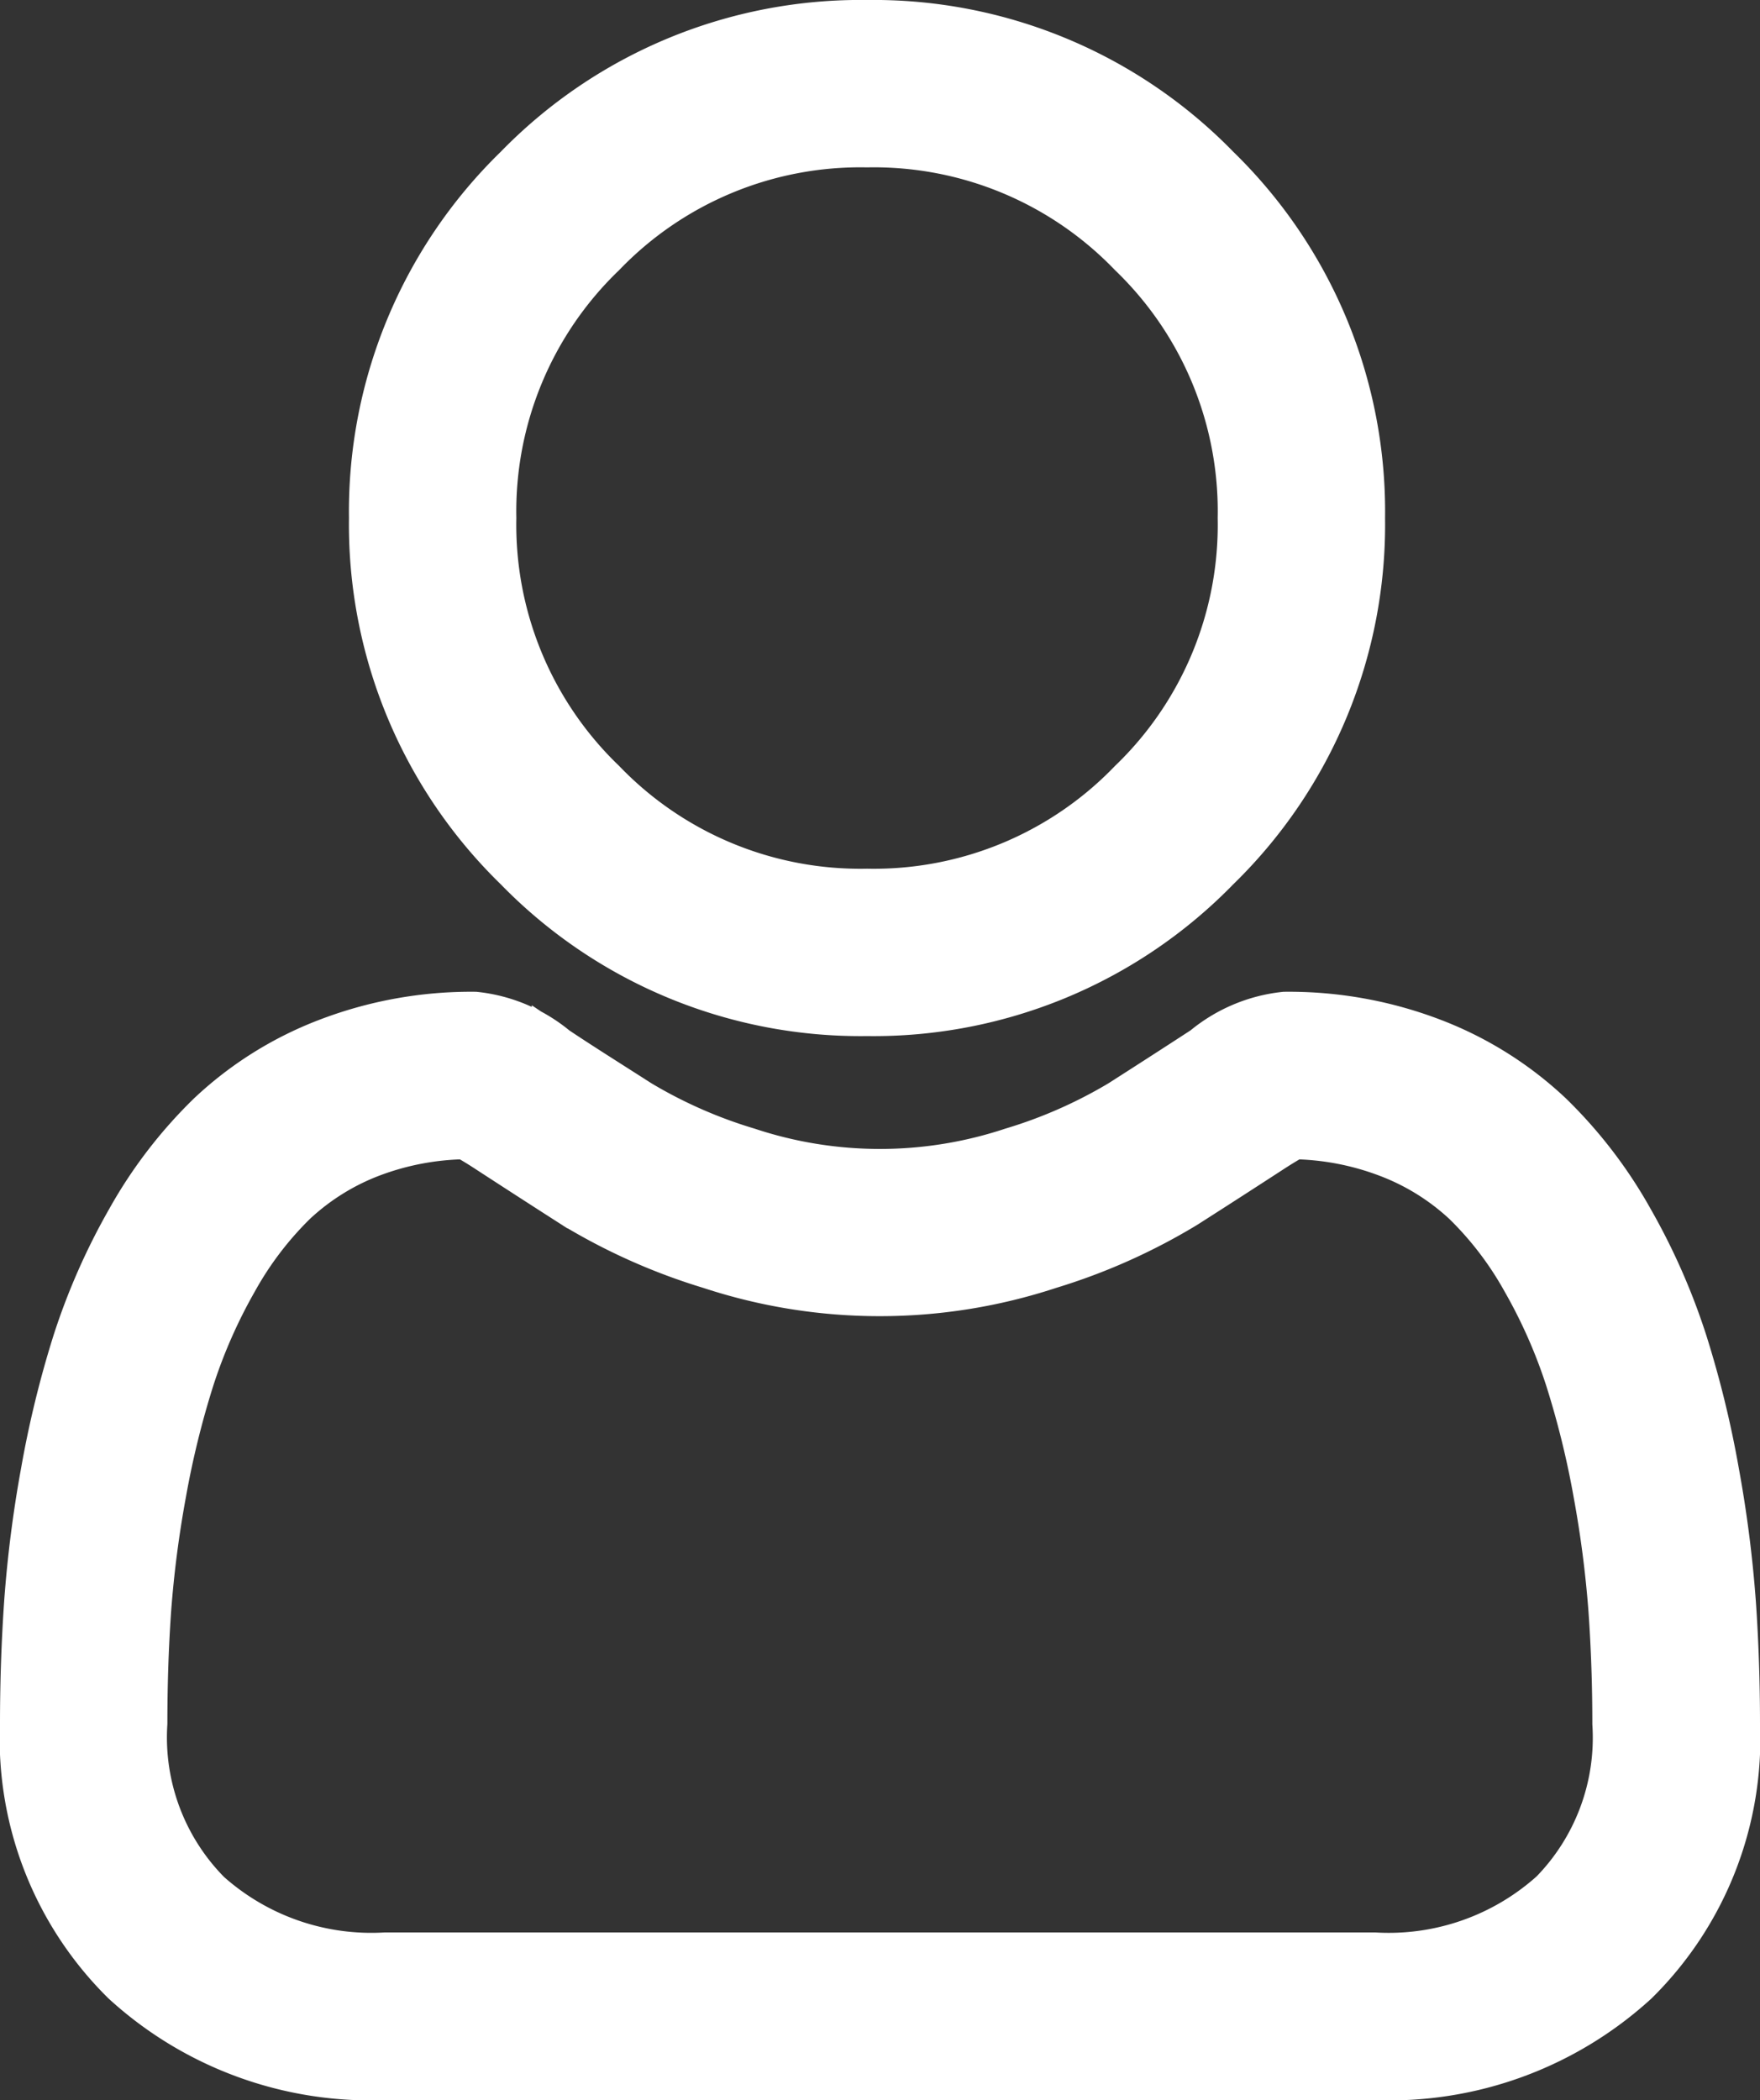 <svg xmlns="http://www.w3.org/2000/svg" width="18.706" height="22.322" viewBox="0 0 18.706 22.322">
  <rect x="0" y="0" width="18.706" height="22.322" fill="#333333" stroke="none"/>
  <g id="Group_237292" data-name="Group 237292" transform="translate(0.25 0.25)">
    <path id="Path_259607" data-name="Path 259607" d="M8.965,10.512a5.086,5.086,0,0,0,3.716-1.54,5.086,5.086,0,0,0,1.54-3.716,5.086,5.086,0,0,0-1.54-3.716A5.087,5.087,0,0,0,8.965,0,5.085,5.085,0,0,0,5.249,1.54a5.086,5.086,0,0,0-1.54,3.716,5.086,5.086,0,0,0,1.54,3.716,5.087,5.087,0,0,0,3.716,1.54ZM6.154,2.444A3.8,3.8,0,0,1,8.965,1.279a3.8,3.8,0,0,1,2.812,1.165,3.8,3.8,0,0,1,1.165,2.812,3.8,3.8,0,0,1-1.165,2.812A3.8,3.8,0,0,1,8.965,9.233,3.8,3.8,0,0,1,6.154,8.068,3.8,3.8,0,0,1,4.988,5.256,3.8,3.8,0,0,1,6.154,2.444ZM18.162,16.78a12.983,12.983,0,0,0-.177-1.379,10.855,10.855,0,0,0-.339-1.386,6.846,6.846,0,0,0-.57-1.293,4.873,4.873,0,0,0-.859-1.12,3.79,3.79,0,0,0-1.235-.776,4.268,4.268,0,0,0-1.576-.285,1.6,1.6,0,0,0-.854.362q-.444.289-.89.574a5.1,5.1,0,0,1-1.151.507,4.471,4.471,0,0,1-2.817,0,5.086,5.086,0,0,1-1.151-.507c-.331-.212-.631-.4-.891-.574a1.6,1.6,0,0,0-.854-.362,4.26,4.26,0,0,0-1.576.286,3.786,3.786,0,0,0-1.235.776,4.875,4.875,0,0,0-.859,1.12,6.863,6.863,0,0,0-.57,1.293A10.882,10.882,0,0,0,.22,15.4,12.894,12.894,0,0,0,.044,16.78C.015,17.2,0,17.631,0,18.069A3.623,3.623,0,0,0,1.076,20.81a3.873,3.873,0,0,0,2.773,1.011H14.357A3.874,3.874,0,0,0,17.13,20.81a3.622,3.622,0,0,0,1.076-2.742c0-.44-.015-.873-.044-1.289Zm-1.914,3.1a2.608,2.608,0,0,1-1.892.659H3.849a2.609,2.609,0,0,1-1.891-.659,2.366,2.366,0,0,1-.679-1.815c0-.409.013-.813.04-1.2a11.607,11.607,0,0,1,.16-1.242,9.6,9.6,0,0,1,.3-1.222,5.585,5.585,0,0,1,.464-1.051,3.612,3.612,0,0,1,.631-.828,2.514,2.514,0,0,1,.821-.511A2.942,2.942,0,0,1,4.7,11.821c.045.024.125.069.254.154.263.171.566.367.9.581A6.335,6.335,0,0,0,7.3,13.2a5.749,5.749,0,0,0,3.6,0,6.343,6.343,0,0,0,1.446-.646c.343-.219.637-.409.9-.58.129-.084.209-.13.254-.153a2.944,2.944,0,0,1,1.007.194,2.518,2.518,0,0,1,.821.511,3.6,3.6,0,0,1,.631.828,5.565,5.565,0,0,1,.464,1.051,9.582,9.582,0,0,1,.3,1.222,11.728,11.728,0,0,1,.16,1.242h0c.027.386.041.79.041,1.2a2.366,2.366,0,0,1-.679,1.815Zm0,0" fill="#fff" stroke="#fff" stroke-width="0.5"/>
  </g>
</svg>
